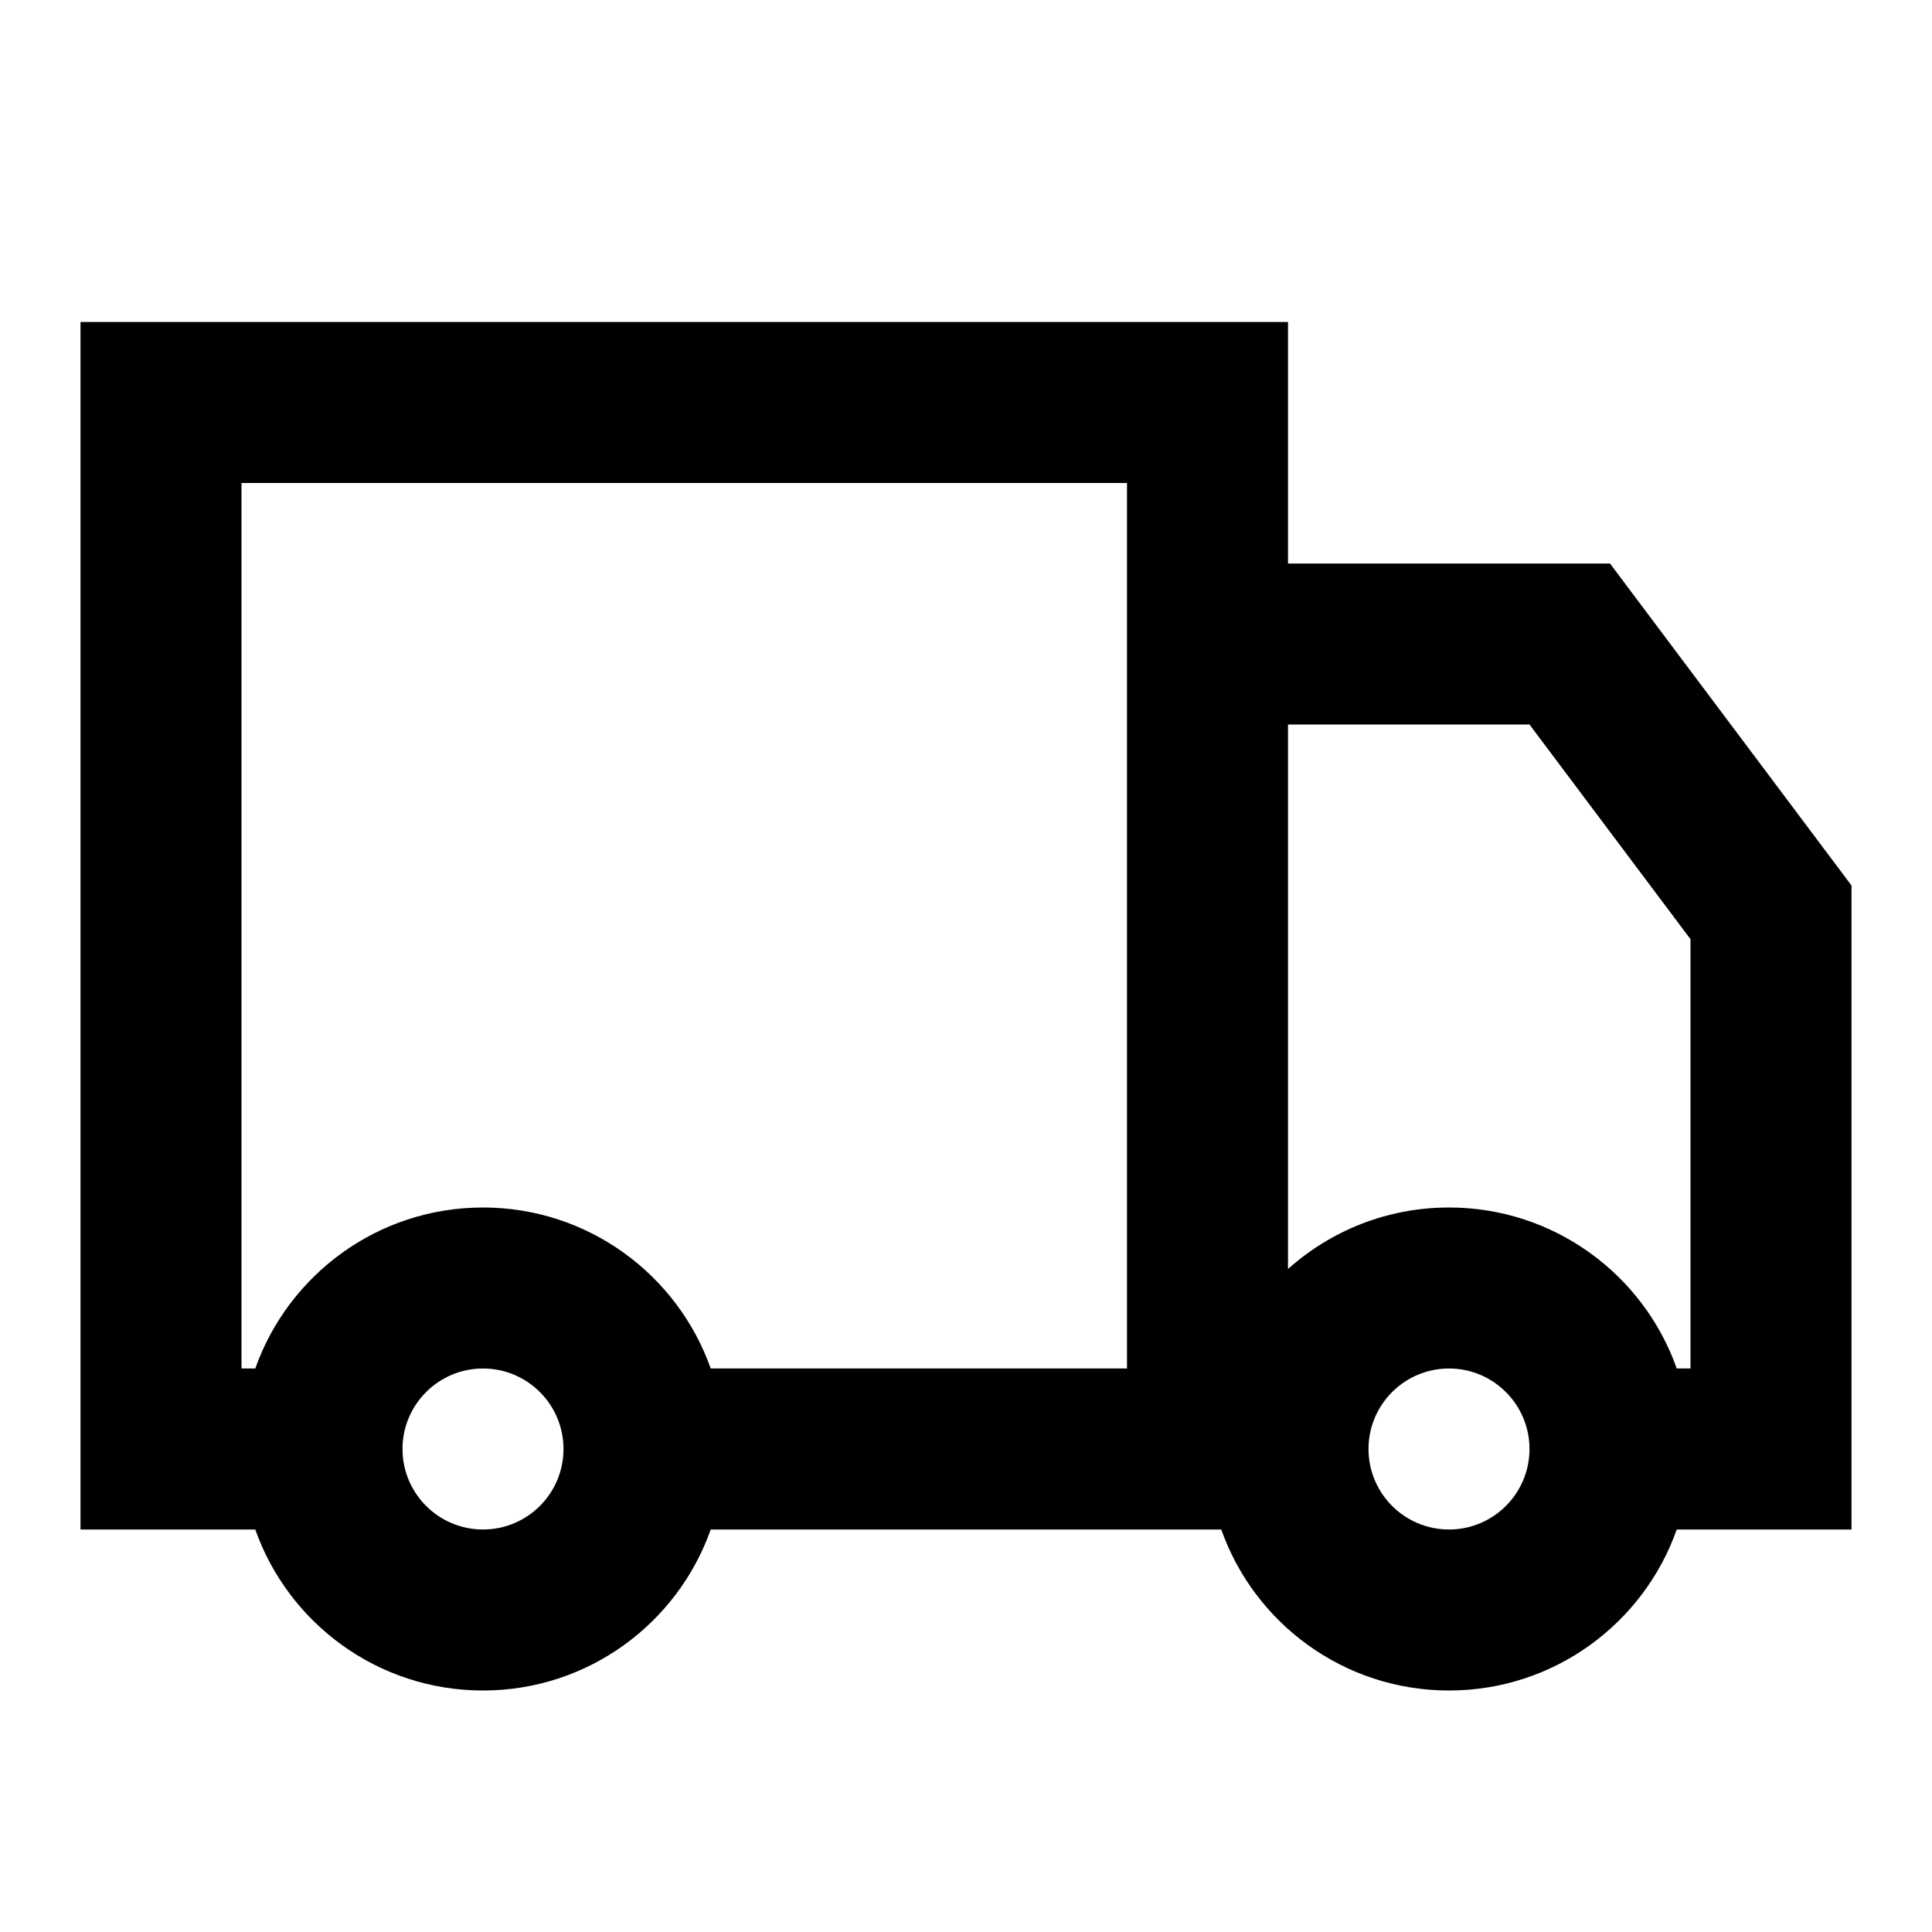 <svg width="24" height="24" viewBox="0 0 24 24" fill="none" xmlns="http://www.w3.org/2000/svg">
<path fill-rule="evenodd" clip-rule="evenodd" d="M8.829 19H15.171C15.582 20.165 16.694 21 18 21C19.306 21 20.418 20.165 20.829 19H23V11L20 7H16V4H1V19H3.171C3.583 20.165 4.694 21 6 21C7.306 21 8.417 20.165 8.829 19ZM14 6H3V17H3.171C3.583 15.835 4.694 15 6 15C7.306 15 8.417 15.835 8.829 17H14V6ZM20.829 17H21V11.667L19 9H16V15.764C16.531 15.289 17.232 15 18 15C19.306 15 20.418 15.835 20.829 17ZM7 18C7 18.552 6.552 19 6 19C5.448 19 5 18.552 5 18C5 17.448 5.448 17 6 17C6.552 17 7 17.448 7 18ZM19 18C19 18.552 18.552 19 18 19C17.448 19 17 18.552 17 18C17 17.448 17.448 17 18 17C18.552 17 19 17.448 19 18Z" fill="black"/>
</svg>
